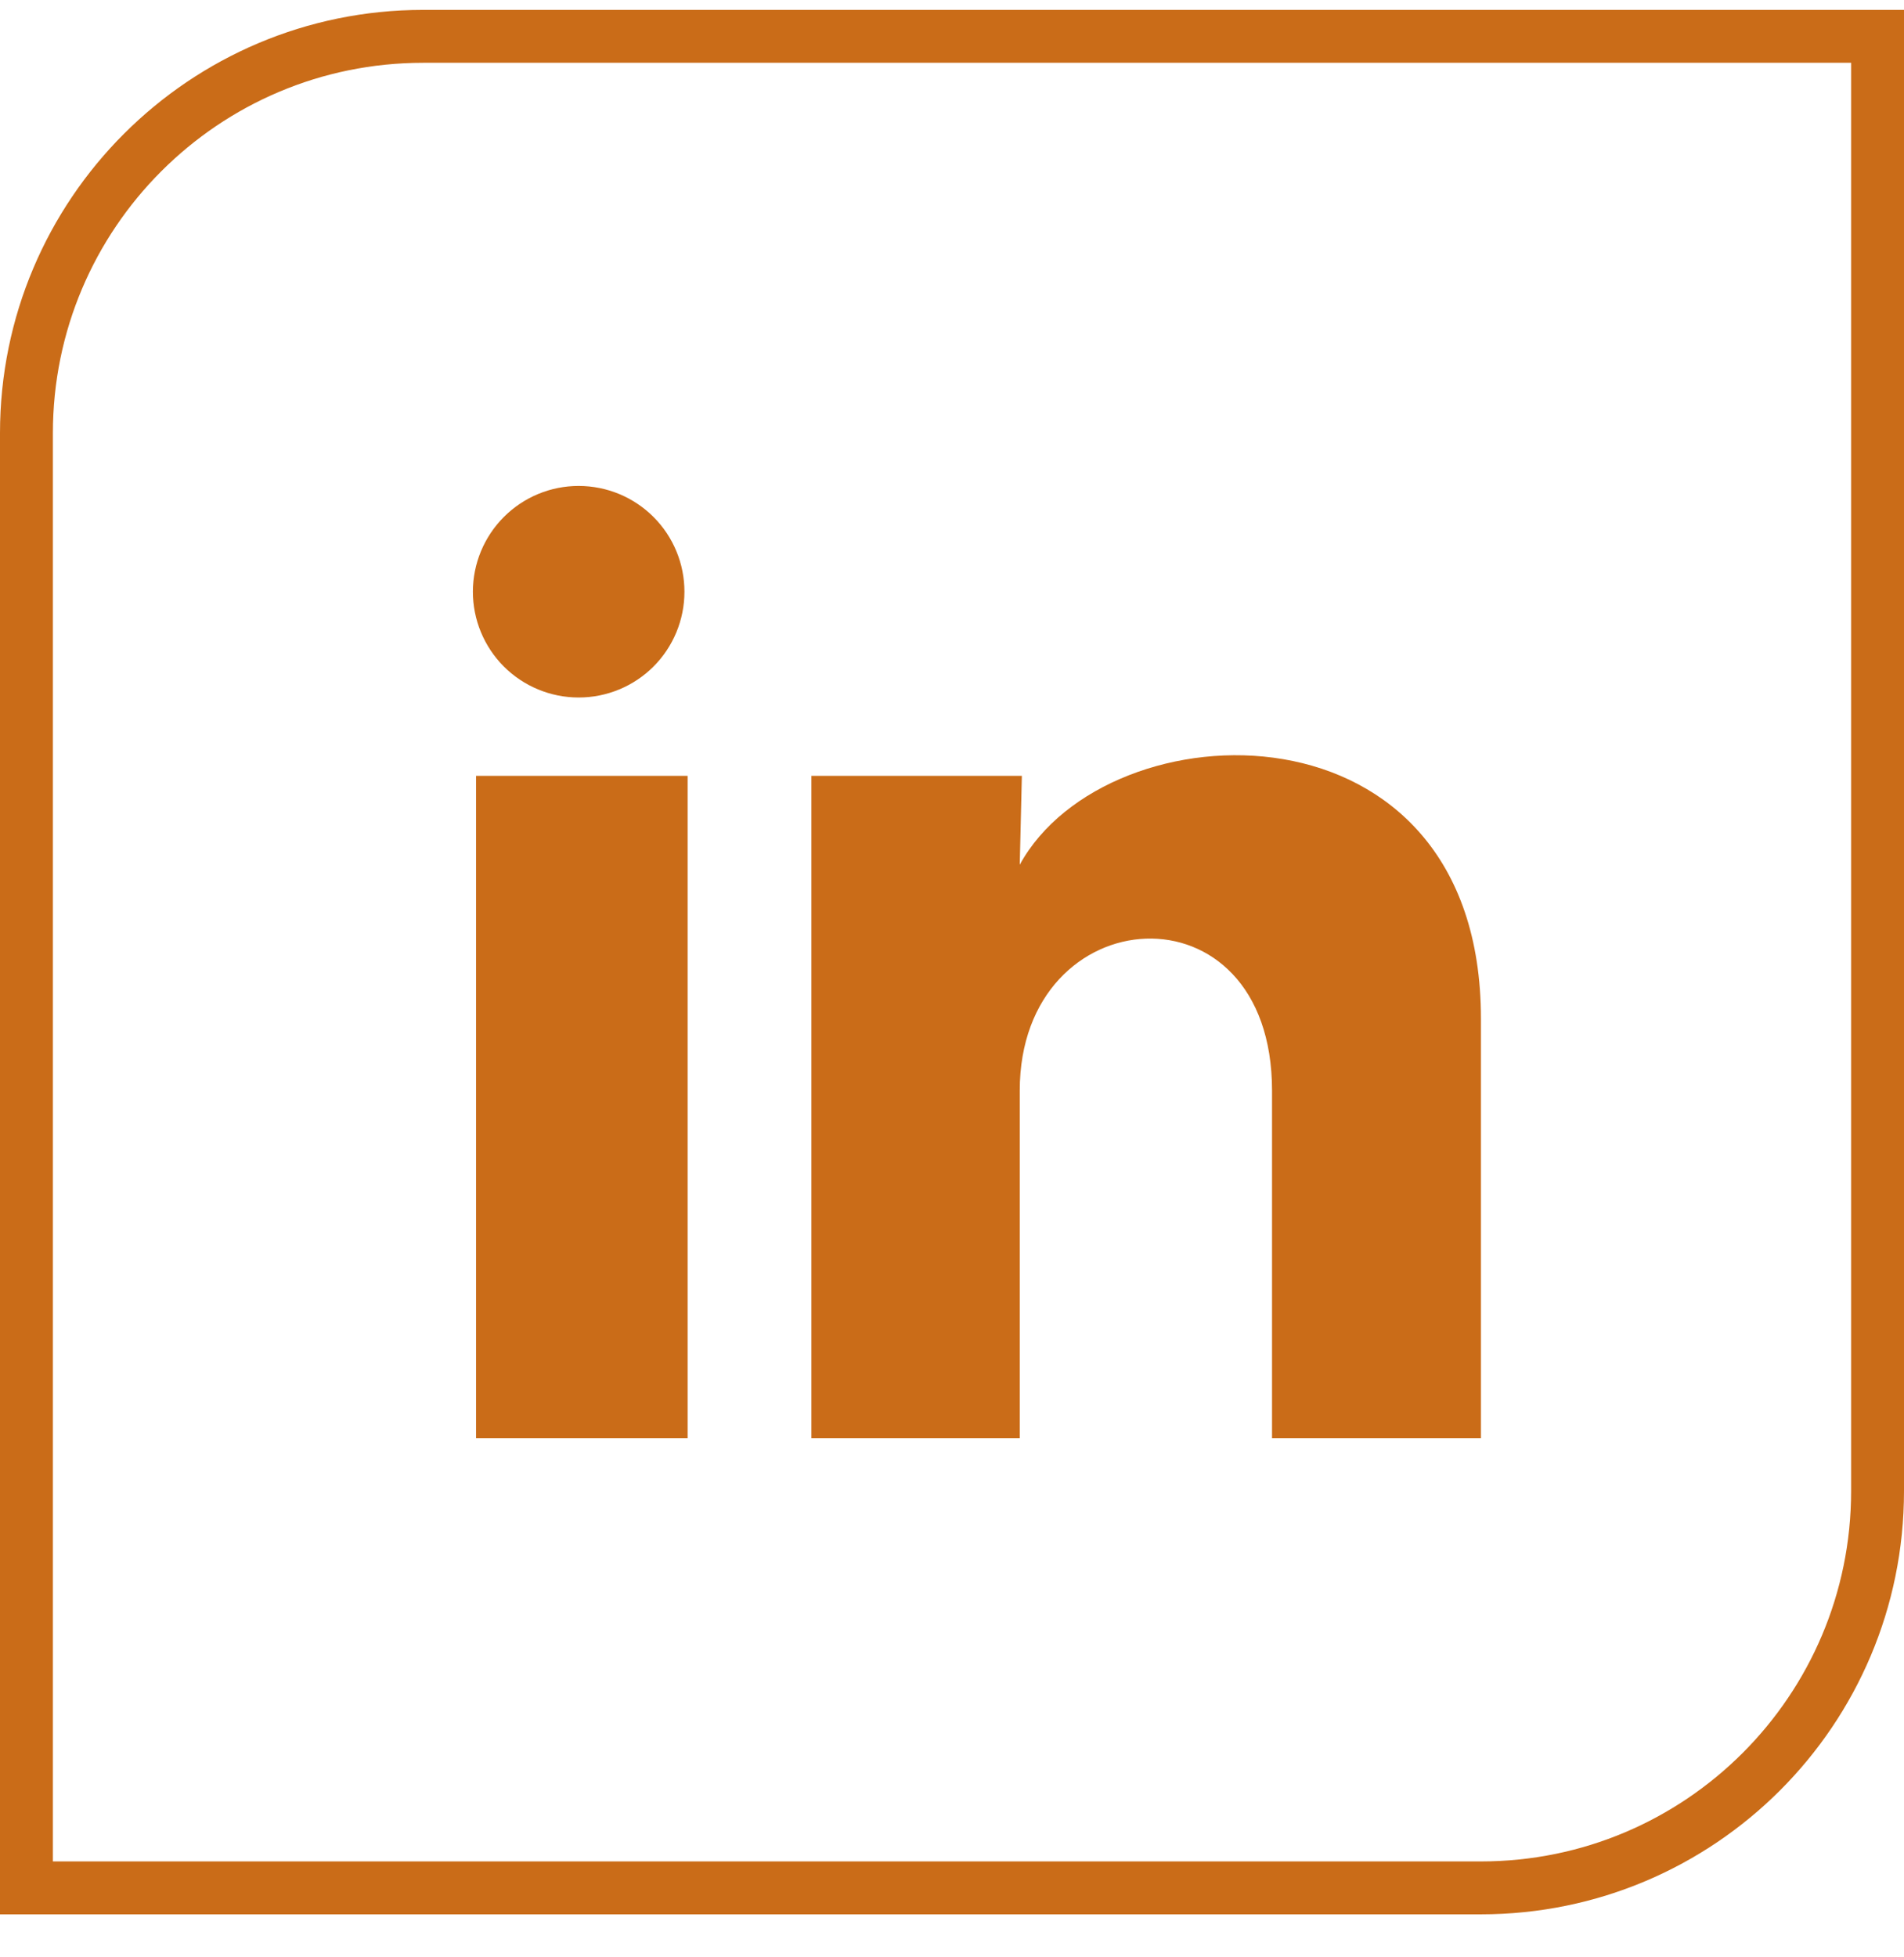 <svg width="36" height="37" viewBox="0 0 36 37" fill="none" xmlns="http://www.w3.org/2000/svg">
<path d="M0.5 8.187C0.5 4.044 3.858 0.687 8 0.687H35.5V28.186C35.5 32.329 32.142 35.687 28 35.687H0.5V8.187Z" stroke="#CA6C18"/>
<path d="M12.941 11.187C12.941 11.717 12.73 12.226 12.355 12.601C11.98 12.975 11.471 13.186 10.94 13.185C10.41 13.185 9.901 12.974 9.526 12.599C9.152 12.224 8.941 11.715 8.941 11.184C8.942 10.654 9.153 10.146 9.528 9.771C9.903 9.396 10.412 9.185 10.942 9.186C11.473 9.186 11.981 9.397 12.356 9.772C12.731 10.147 12.942 10.656 12.941 11.187ZM13.001 14.666H9.001V27.186H13.001V14.666ZM19.321 14.666H15.341V27.186H19.281V20.616C19.281 16.956 24.051 16.616 24.051 20.616V27.186H28.001V19.256C28.001 13.086 20.941 13.316 19.281 16.346L19.321 14.666Z" fill="#CA6C18"/>
</svg>
